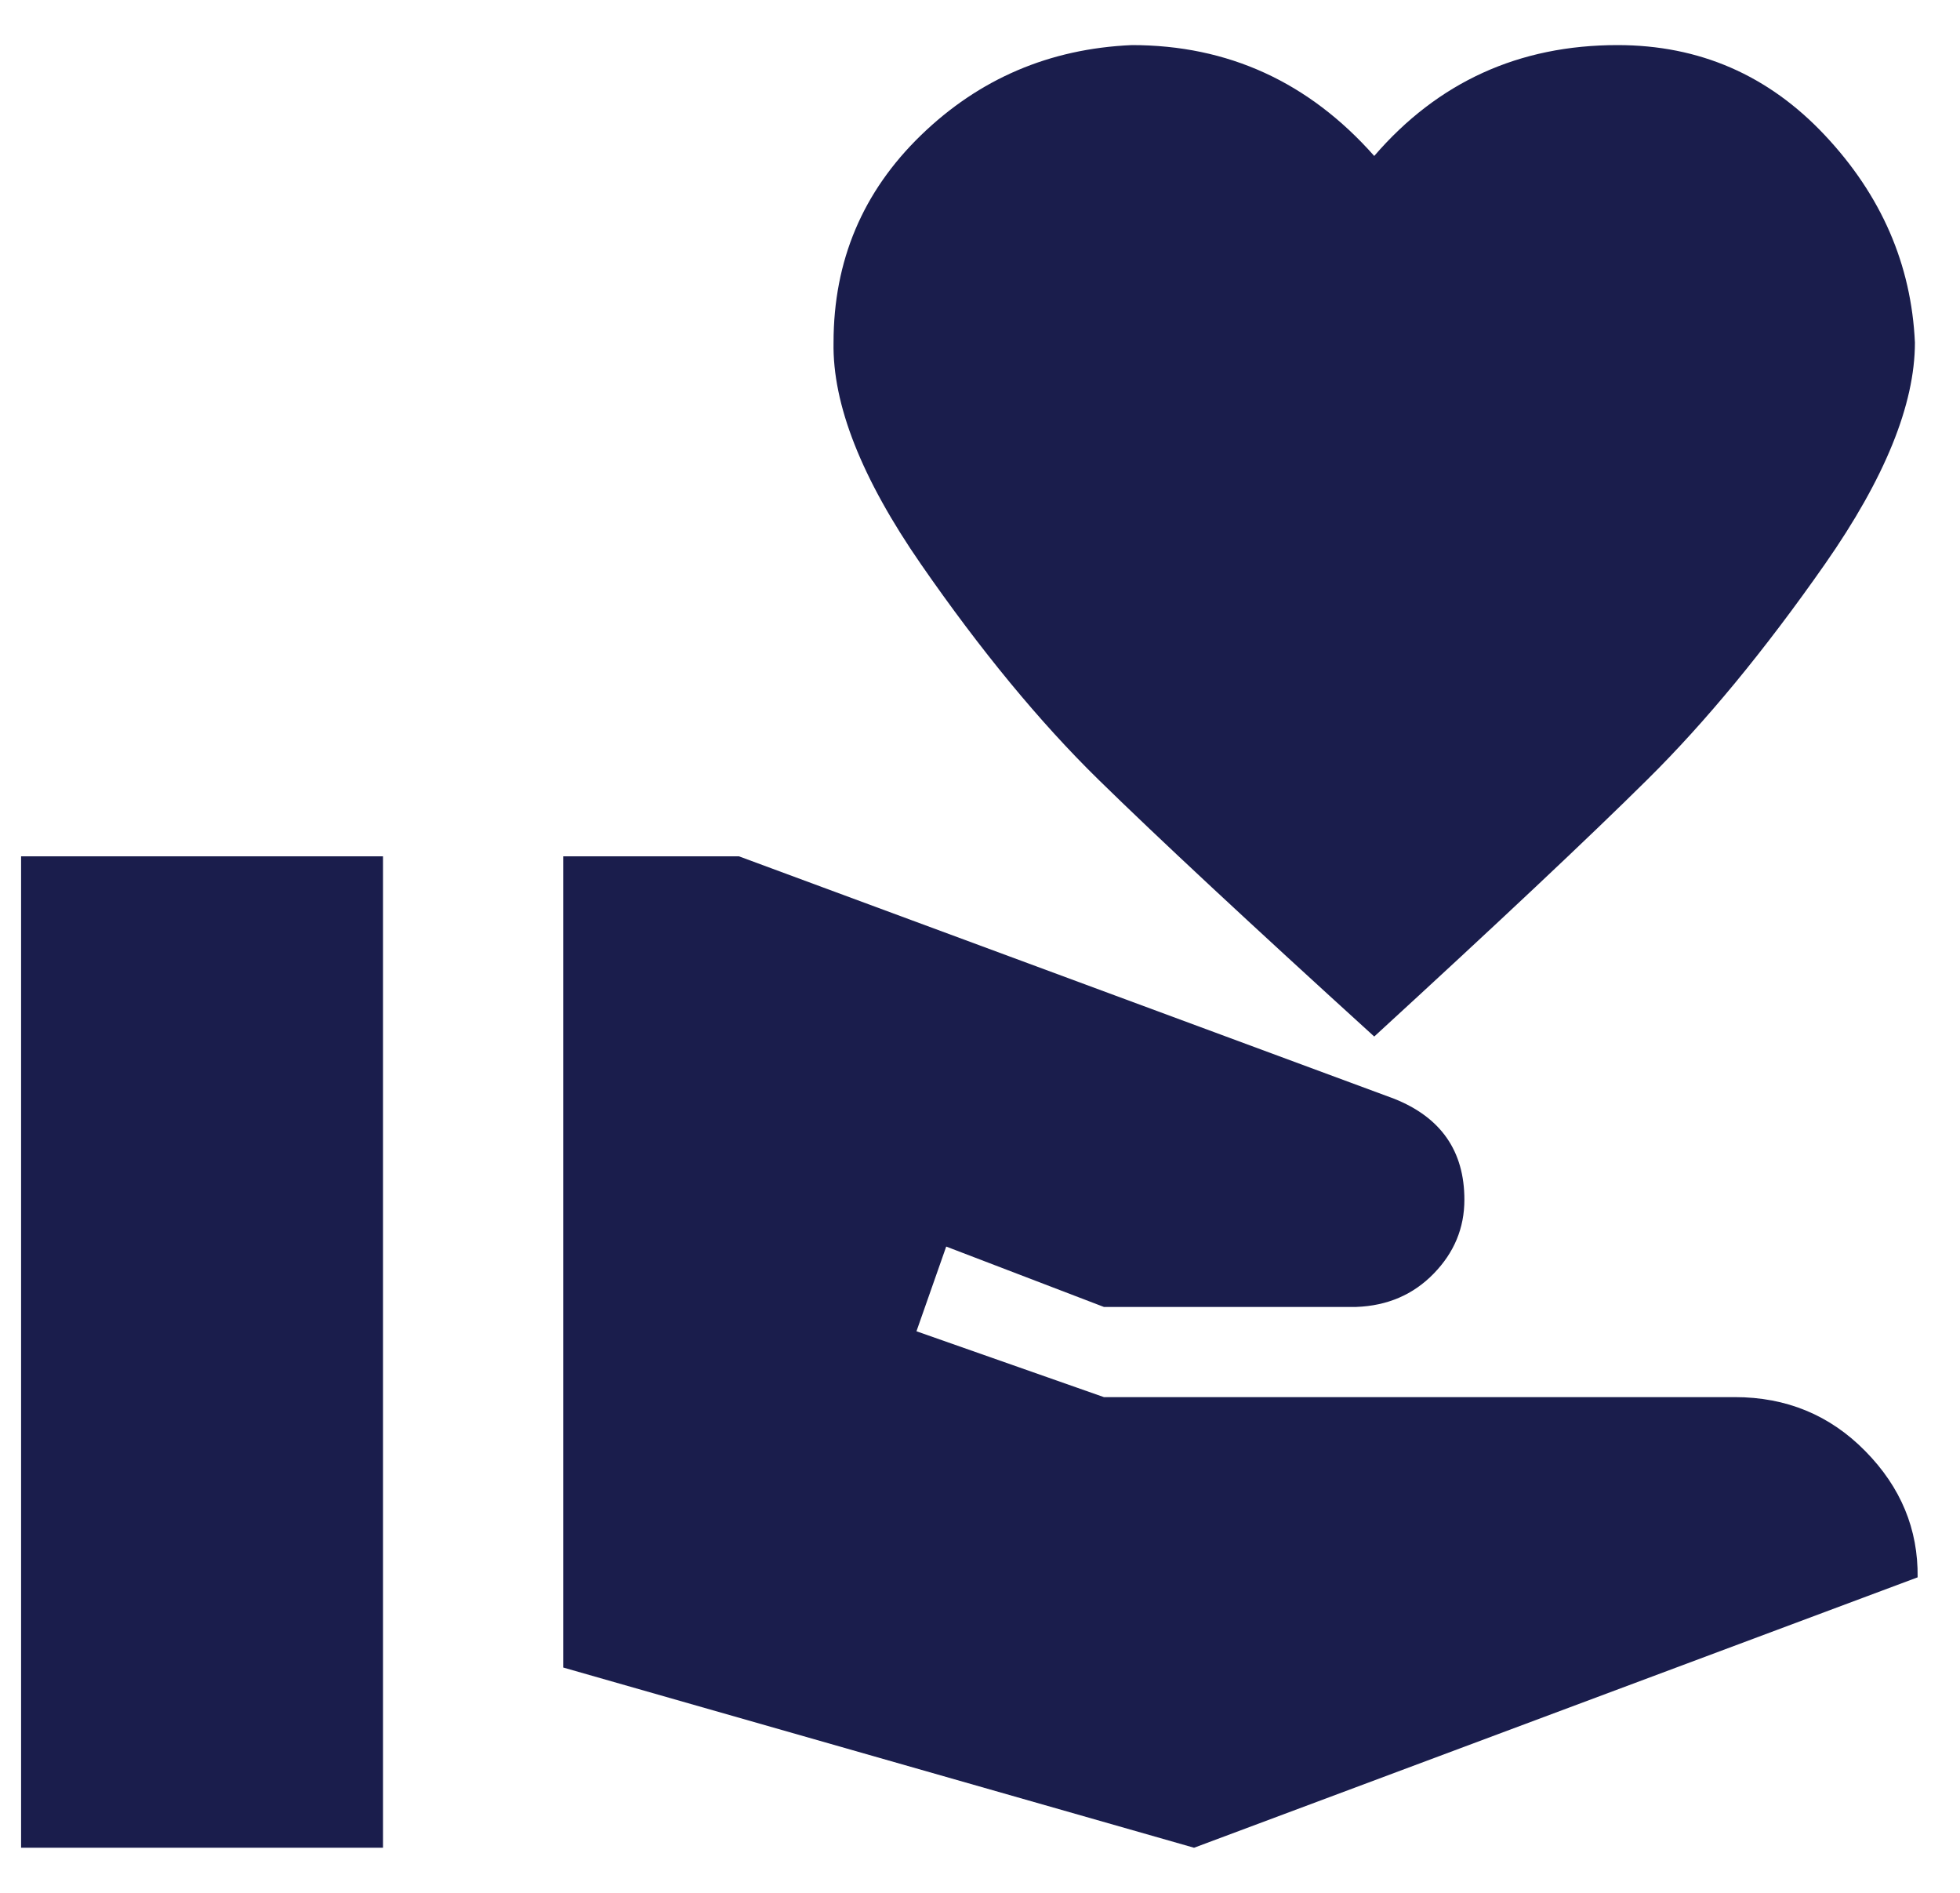<svg width="29" height="28" viewBox="0 0 29 28" fill="none" xmlns="http://www.w3.org/2000/svg">
<path d="M25.667 20.667C26.431 20.667 27.076 20.933 27.6 21.467C28.125 22 28.382 22.622 28.373 23.333L17.667 27.333L8.333 24.667V12.667H10.933L20.627 16.253C21.32 16.529 21.667 17.027 21.667 17.747C21.667 18.165 21.516 18.529 21.213 18.84C20.911 19.151 20.529 19.316 20.067 19.333H16.333L14 18.44L13.56 19.693L16.333 20.667H25.667ZM20.333 2.307C21.276 1.213 22.476 0.667 23.933 0.667C25.142 0.667 26.165 1.111 27 2C27.836 2.889 28.28 3.911 28.333 5.067C28.333 5.982 27.889 7.076 27 8.347C26.111 9.618 25.236 10.68 24.373 11.533C23.511 12.387 22.165 13.653 20.333 15.333C18.485 13.653 17.125 12.387 16.253 11.533C15.382 10.68 14.507 9.618 13.627 8.347C12.747 7.076 12.316 5.982 12.333 5.067C12.333 3.858 12.764 2.836 13.627 2C14.489 1.165 15.529 0.72 16.747 0.667C18.169 0.667 19.364 1.213 20.333 2.307ZM0.312 12.667H5.667V27.333H0.312V12.667Z" fill="#1A1D4C"/>
</svg>
